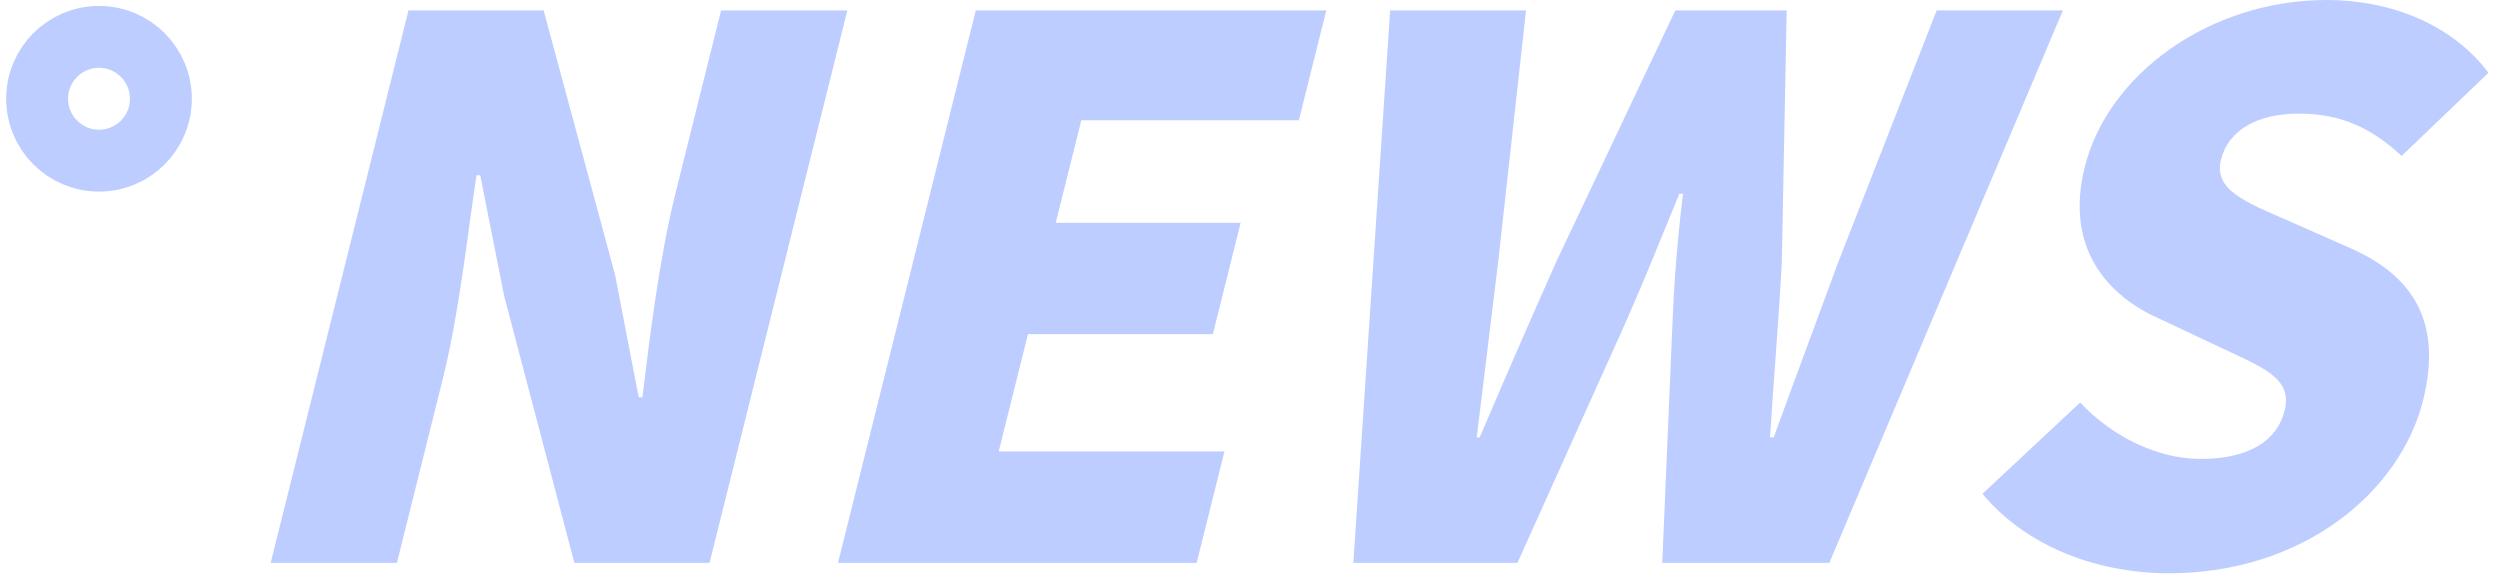 <?xml version="1.0" encoding="UTF-8"?>
<svg width="202px" height="47px" viewBox="0 0 202 47" version="1.1" xmlns="http://www.w3.org/2000/svg" xmlns:xlink="http://www.w3.org/1999/xlink">
    <!-- Generator: Sketch 59.1 (86144) - https://sketch.com -->
    <title>编组 3</title>
    <desc>Created with Sketch.</desc>
    <g id="PC文章改版7.15" stroke="none" stroke-width="1" fill="none" fill-rule="evenodd">
        <g id="PC-新聞首頁" transform="translate(-364, -135)">
            <g id="编组-3" transform="translate(367, 135)">
                <path d="M18.87,45.48 L29.07,45.48 L32.766,30.66 C34.113,25.26 34.74,19.14 35.502,14.16 L35.802,14.16 L37.742,23.94 L43.41,45.48 L54.33,45.48 L65.464,0.84 L55.264,0.84 L51.583,15.6 C50.251,20.94 49.489,27.36 48.907,32.1 L48.607,32.1 L46.696,22.2 L40.924,0.84 L30.004,0.84 L18.87,45.48 Z M64.71,45.48 L93.69,45.48 L95.934,36.48 L77.694,36.48 L80.059,27 L94.999,27 L97.244,18 L82.304,18 L84.369,9.72 L101.949,9.72 L104.164,0.84 L75.844,0.84 L64.71,45.48 Z M106.35,45.48 L119.61,45.48 L128.359,26.04 C129.872,22.62 131.31,19.02 132.688,15.66 L132.988,15.66 C132.57,19.02 132.272,22.62 132.139,26.04 L131.31,45.48 L144.81,45.48 L163.684,0.84 L153.484,0.84 L145.531,21.18 C143.838,25.8 142.056,30.54 140.319,35.34 L140.019,35.34 C140.316,30.54 140.733,25.74 140.971,21.18 L141.364,0.84 L132.364,0.84 L122.731,21.18 C120.678,25.8 118.581,30.6 116.559,35.34 L116.319,35.34 L118.051,21.18 L120.304,0.84 L109.324,0.84 L106.35,45.48 Z M172.26,46.32 C166.44,46.32 160.739,44.16 157.181,39.9 L165.082,32.52 C167.589,35.22 171.265,37.08 174.805,37.08 C178.765,37.08 180.999,35.58 181.598,33.18 C182.119,31.088 180.739,30.14 178.366,28.993 L171.453,25.74 C167.237,23.88 163.83,19.98 165.446,13.5 C167.317,6 175.534,8.52651283e-14 185.014,8.52651283e-14 C190.174,8.52651283e-14 195.14,1.98 198.067,5.88 L191.051,12.6 C188.665,10.38 186.204,9.18 182.724,9.18 C179.424,9.18 177.055,10.5 176.456,12.9 C175.843,15.36 178.423,16.32 181.994,17.88 L187.02,20.1 C191.986,22.32 194.359,26.04 192.787,32.34 C190.931,39.78 183.06,46.32 172.26,46.32 Z" id="NEWS" fill="#BECDFF" fill-rule="nonzero"></path>
                <circle id="椭圆形" stroke="#BECDFF" stroke-width="5" transform="translate(5, 7.98) rotate(-90) translate(-5, -7.98) " cx="5" cy="7.98" r="5"></circle>
            </g>
        </g>
    </g>
</svg>